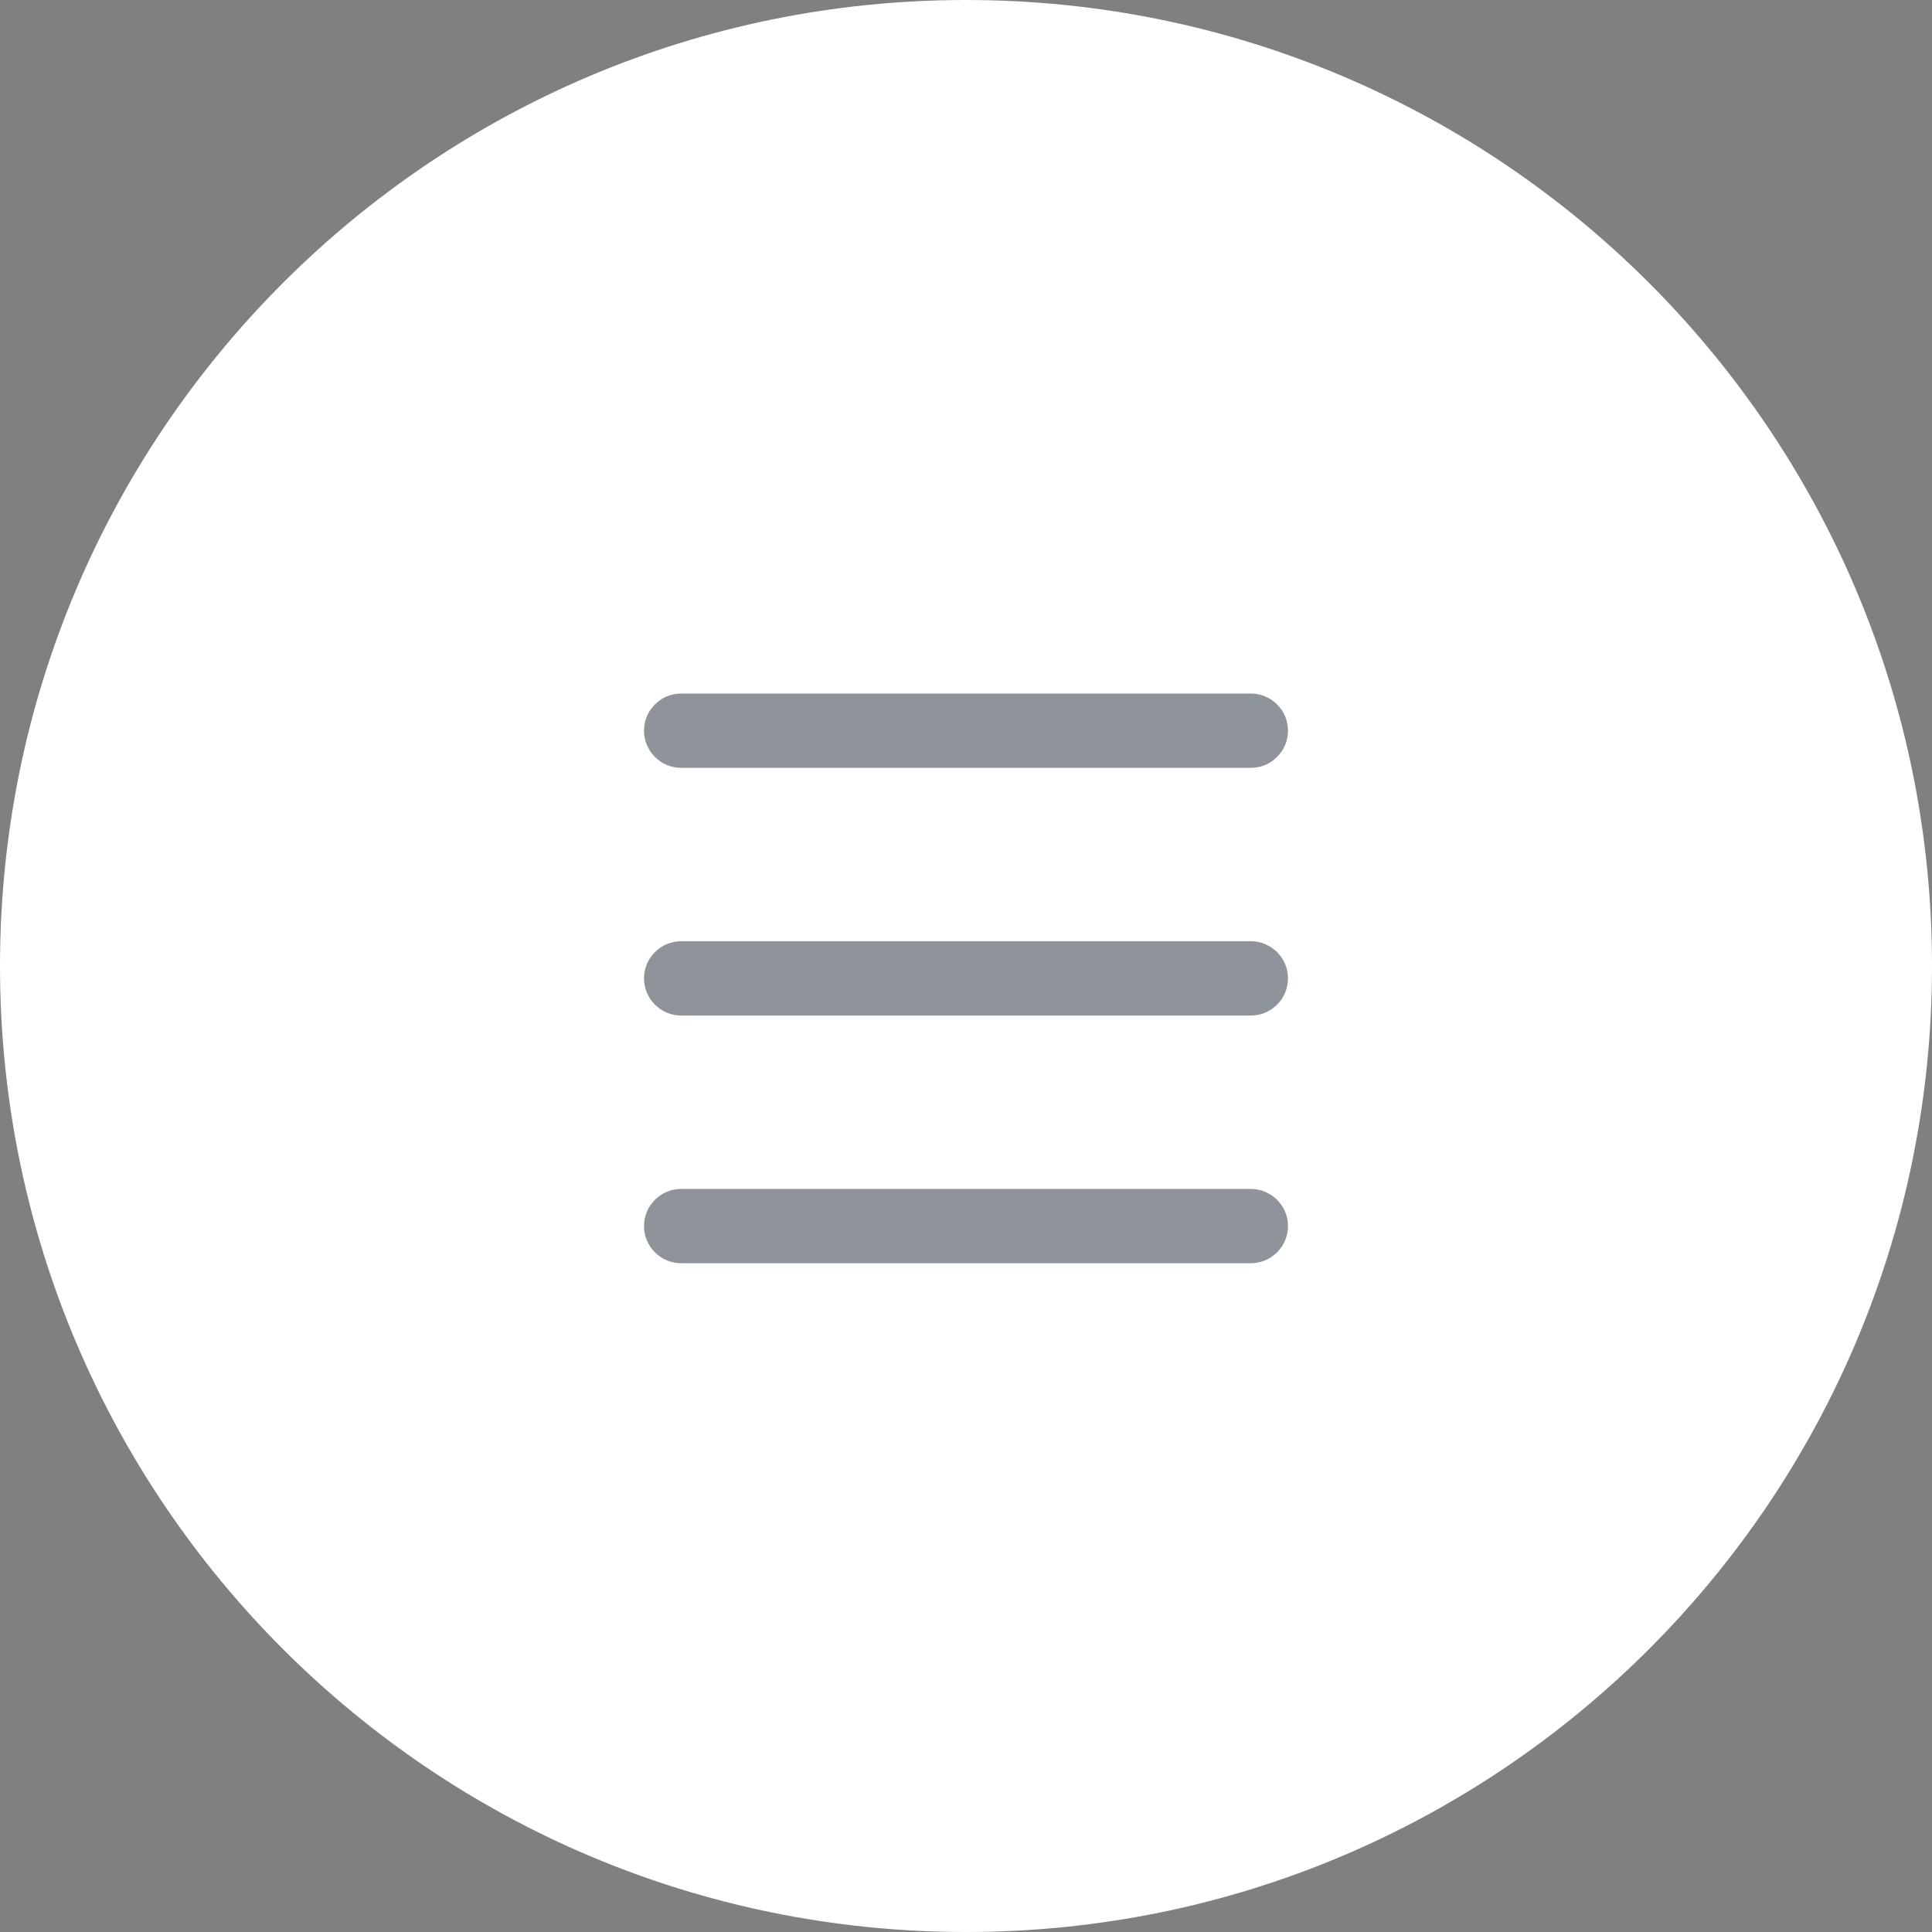 <?xml version="1.0" encoding="UTF-8"?> <svg xmlns="http://www.w3.org/2000/svg" width="39" height="39" viewBox="0 0 39 39" fill="none"><rect x="0" y="0" width="39" height="39" fill="#808080" stroke="none"/><g clip-path="url(#clip0_72_57)"><path d="M19.5 39C30.27 39 39 30.27 39 19.5C39 8.73 30.27 0 19.5 0C8.73 0 0 8.73 0 19.5C0 30.27 8.73 39 19.5 39Z" fill="white"></path><path opacity="0.5" d="M13.75 14.5H25.25C25.388 14.5 25.5 14.612 25.5 14.75C25.5 14.888 25.388 15 25.25 15H13.75C13.612 15 13.5 14.888 13.5 14.75C13.5 14.612 13.612 14.5 13.75 14.5Z" stroke="#212B37"></path><path opacity="0.5" d="M13.75 19.5H25.25C25.388 19.5 25.5 19.612 25.5 19.75C25.5 19.888 25.388 20 25.25 20H13.75C13.612 20 13.5 19.888 13.5 19.75C13.5 19.612 13.612 19.5 13.75 19.5Z" stroke="#212B37"></path><path opacity="0.5" d="M13.75 24.5H25.25C25.388 24.5 25.5 24.612 25.5 24.75C25.5 24.888 25.388 25 25.25 25H13.75C13.612 25 13.5 24.888 13.5 24.75C13.5 24.612 13.612 24.5 13.75 24.5Z" stroke="#212B37"></path></g><defs><clipPath id="clip0_72_57"><rect width="39" height="39" fill="white"></rect></clipPath></defs></svg> 